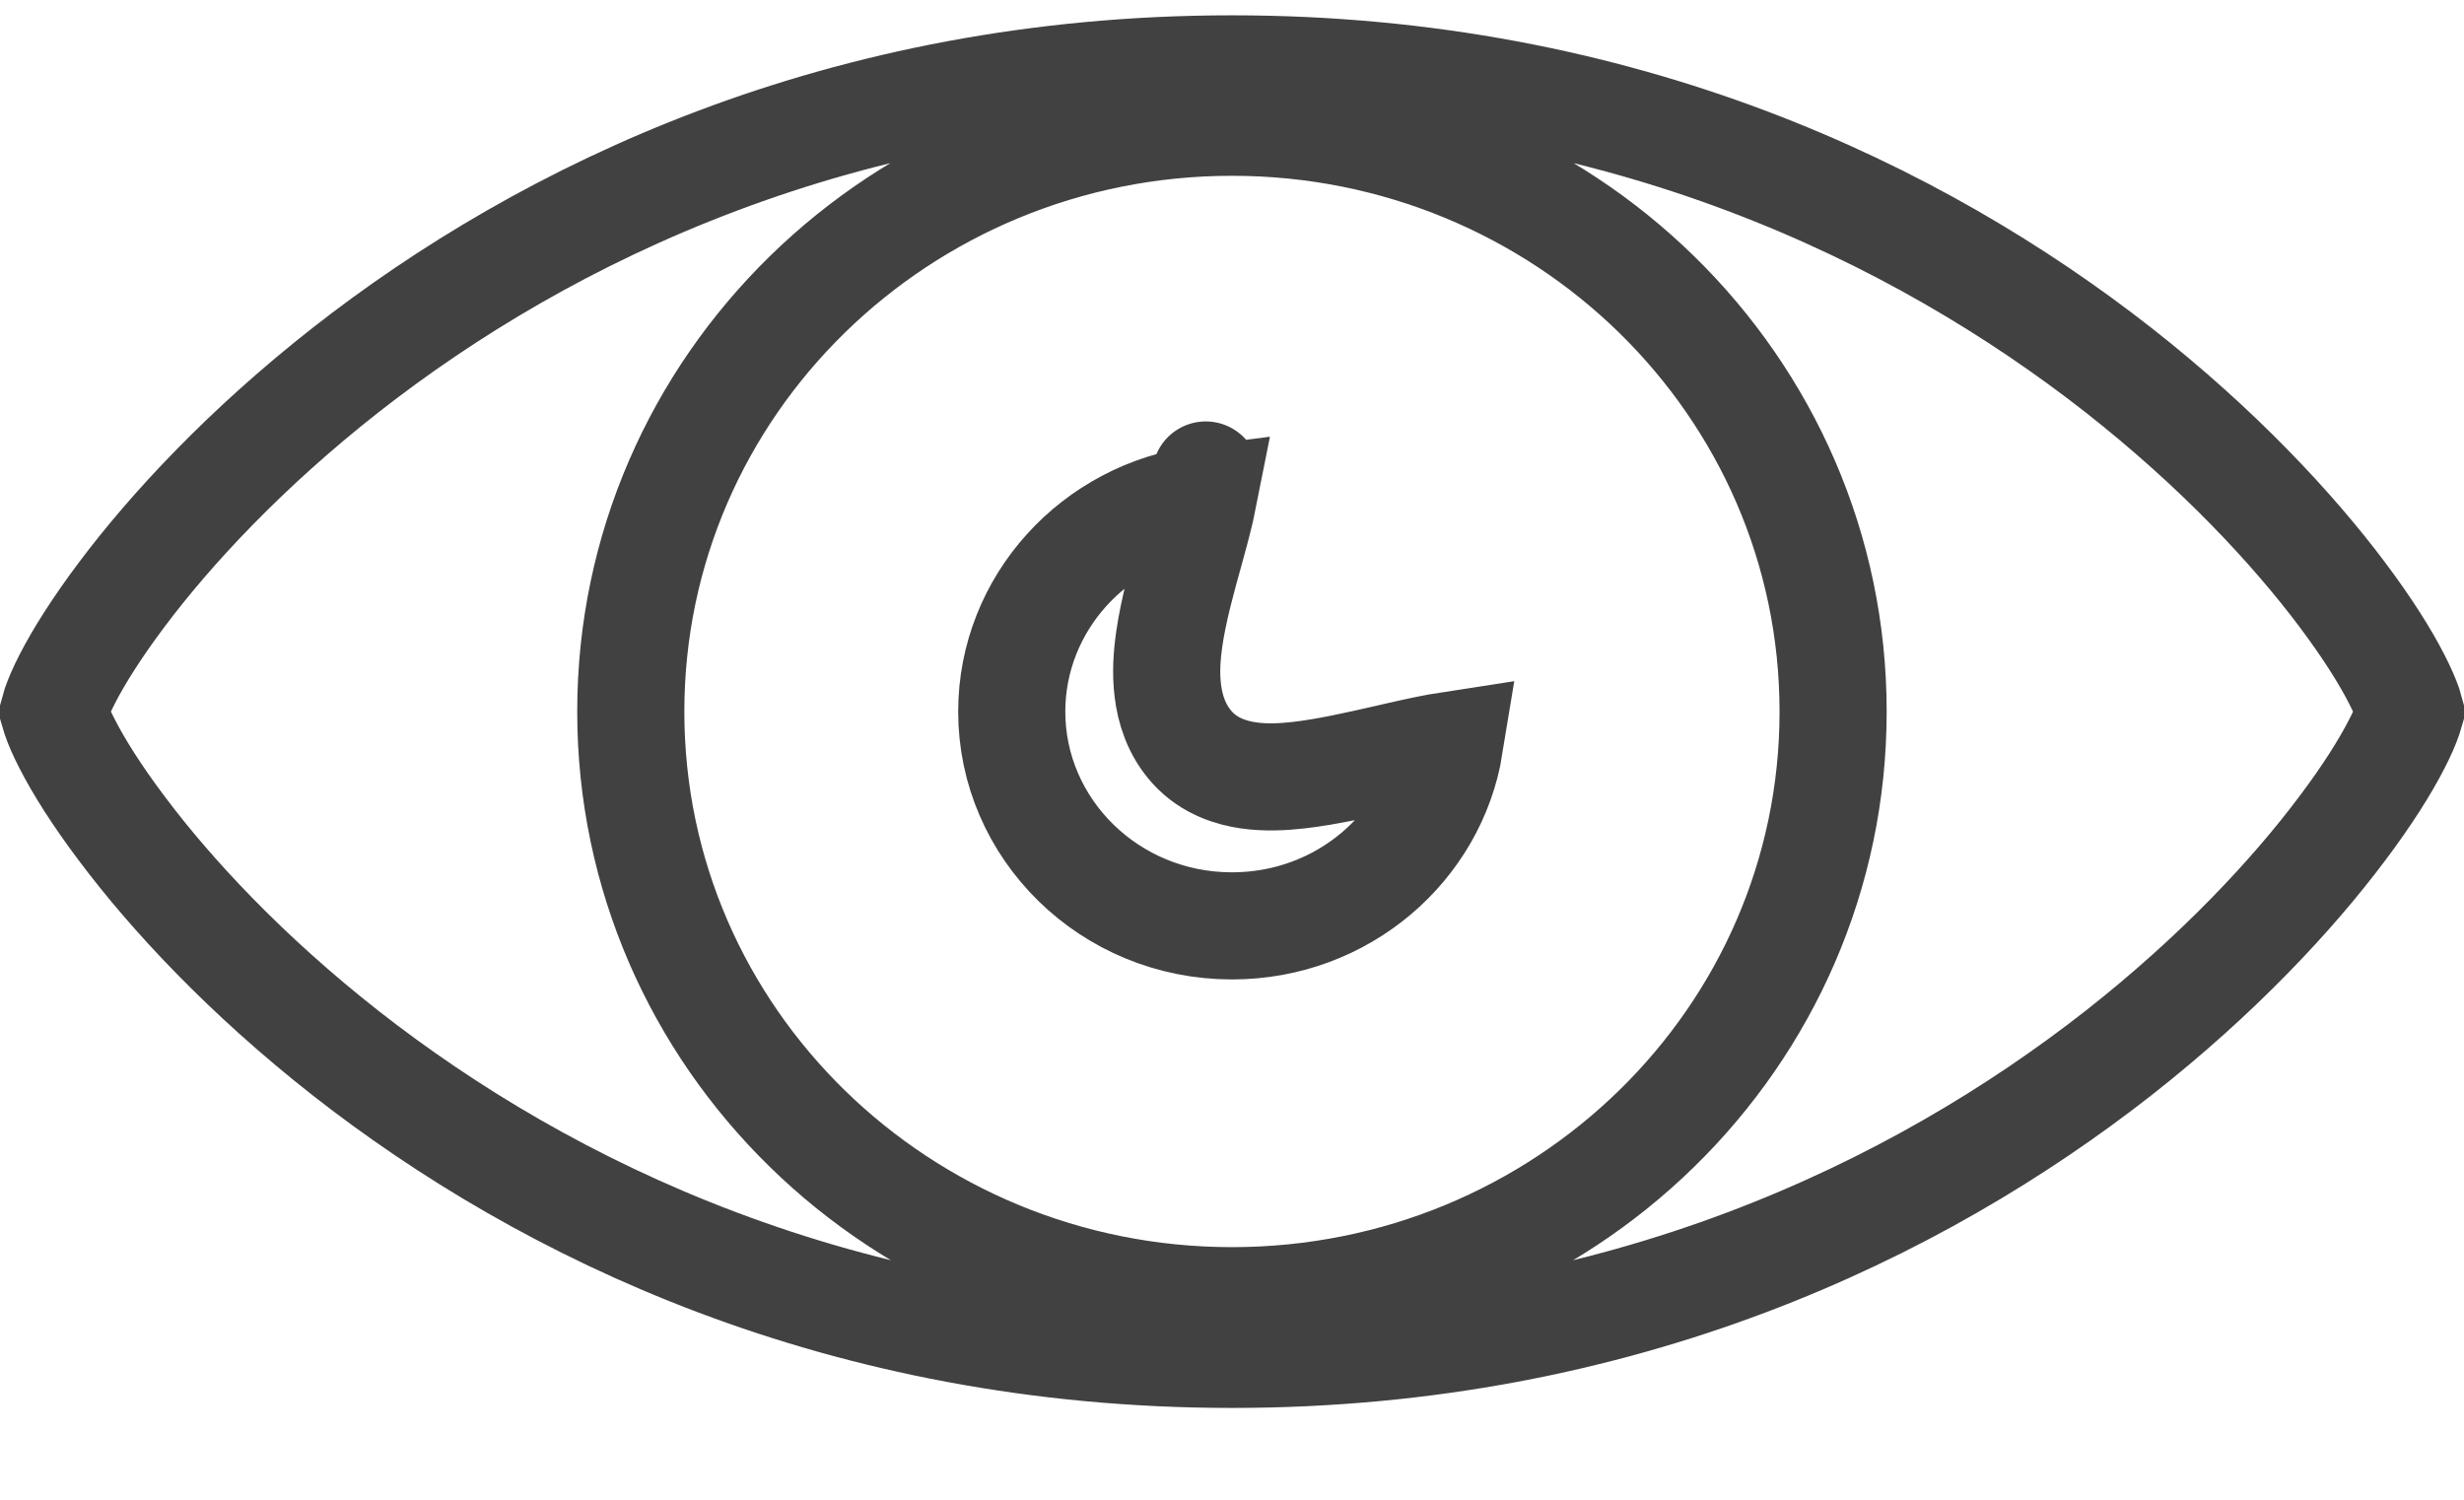<svg width="23" height="14" viewBox="0 0 23 14" fill="none" xmlns="http://www.w3.org/2000/svg">
<path d="M11.129 6.978L11.129 6.978C11.29 7.156 11.501 7.216 11.653 7.238C11.81 7.261 11.975 7.253 12.123 7.236C12.389 7.206 12.693 7.136 12.957 7.076C12.984 7.07 13.012 7.063 13.039 7.057C13.235 7.012 13.4 6.977 13.531 6.957C13.377 7.904 12.534 8.643 11.5 8.643C10.354 8.643 9.444 7.736 9.444 6.643C9.444 5.637 10.214 4.789 11.229 4.66C11.208 4.766 11.174 4.9 11.128 5.066C11.12 5.096 11.111 5.126 11.103 5.158C11.034 5.405 10.953 5.698 10.915 5.961C10.893 6.113 10.88 6.281 10.901 6.447C10.921 6.613 10.978 6.811 11.129 6.978ZM11.255 4.434C11.255 4.433 11.255 4.435 11.255 4.438C11.255 4.435 11.255 4.434 11.255 4.434ZM0.519 6.7C0.51 6.672 0.505 6.653 0.502 6.643C0.505 6.632 0.51 6.613 0.519 6.585C0.54 6.524 0.575 6.441 0.629 6.336C0.736 6.128 0.904 5.86 1.136 5.551C1.598 4.935 2.298 4.182 3.229 3.452C5.089 1.995 7.858 0.643 11.5 0.643C15.141 0.643 17.91 1.995 19.771 3.452C20.702 4.182 21.402 4.935 21.864 5.551C22.096 5.86 22.264 6.128 22.371 6.337C22.424 6.441 22.46 6.524 22.481 6.585C22.49 6.613 22.495 6.632 22.498 6.643C22.495 6.653 22.49 6.672 22.481 6.7C22.46 6.761 22.425 6.844 22.371 6.948C22.264 7.157 22.096 7.425 21.864 7.733C21.402 8.35 20.702 9.103 19.771 9.833C17.91 11.29 15.141 12.643 11.5 12.643C7.858 12.643 5.089 11.29 3.229 9.833C2.298 9.103 1.598 8.35 1.136 7.733C0.904 7.425 0.736 7.157 0.629 6.948C0.575 6.844 0.54 6.761 0.519 6.7ZM5.888 6.643C5.888 9.691 8.411 12.142 11.5 12.142C14.589 12.142 17.111 9.691 17.111 6.643C17.111 3.595 14.589 1.141 11.5 1.141C8.411 1.141 5.888 3.595 5.888 6.643Z" stroke="#414141"/>
</svg>
